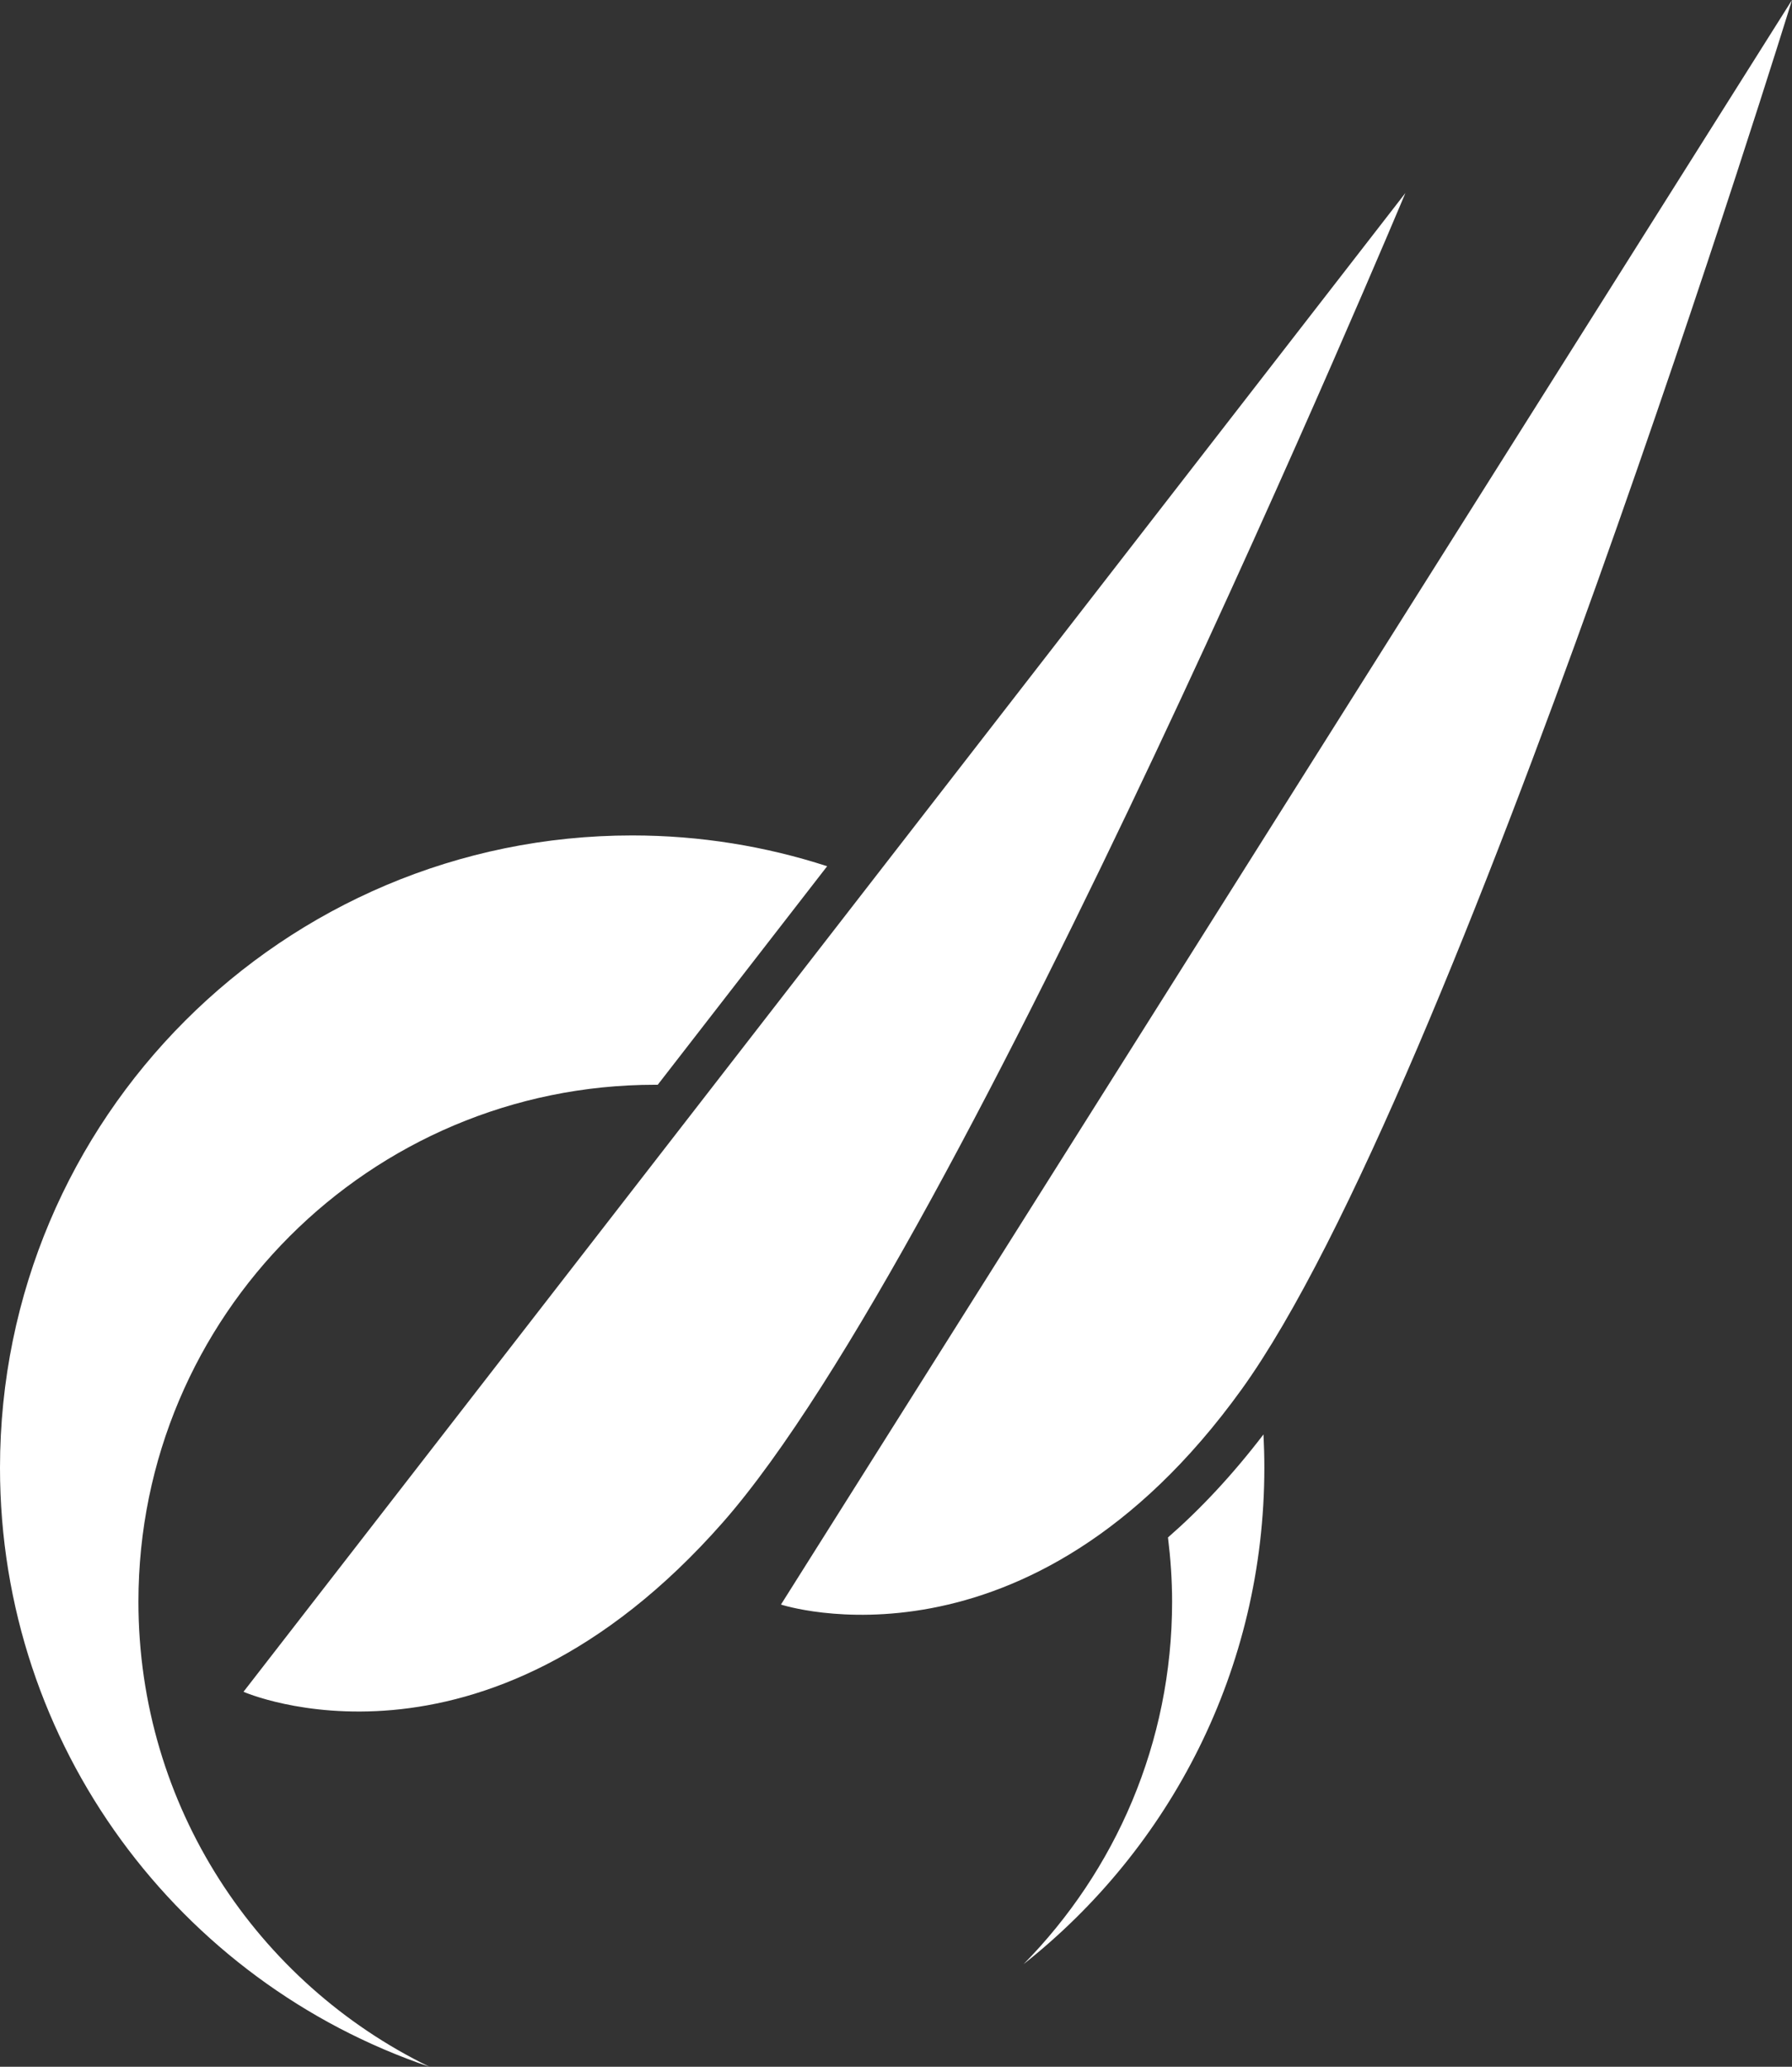 <svg xmlns="http://www.w3.org/2000/svg" id="MASTER" viewBox="0 0 292.17 336.89"><rect x="0" y="0" width="292.17" height="336.89" fill="#333333" stroke="none"/><defs><style>.cls-1{fill:#fff;}</style></defs><g id="sail-outline"><path class="cls-1" d="M127.33,261.55L292.17,0s-54.91,178.13-89.74,226.48c-34.83,48.34-75.1,35.07-75.1,35.07M117.85,248.16c39.36-44.74,111.29-216.7,111.29-216.7L39.7,275.77s38.79,17.12,78.15-27.61"></path><path class="cls-1" d="M206,233.82c.09,1.8.14,3.62.14,5.44,0,32.82-15.36,62.03-39.26,80.91,14.96-15.21,24.22-36.06,24.22-59.09,0-3.55-.25-7.04-.67-10.47,5.21-4.54,10.44-10.09,15.57-16.79ZM22.57,261.09c0-46.55,37.72-84.27,84.26-84.27.14,0,.27,0,.41,0l27.62-35.62c-10.01-3.25-20.7-5.02-31.79-5.02C46.15,136.19,0,182.34,0,239.27c0,45.36,29.31,83.84,70.01,97.62-28.08-13.67-47.44-42.47-47.44-75.8Z"></path></g></svg>